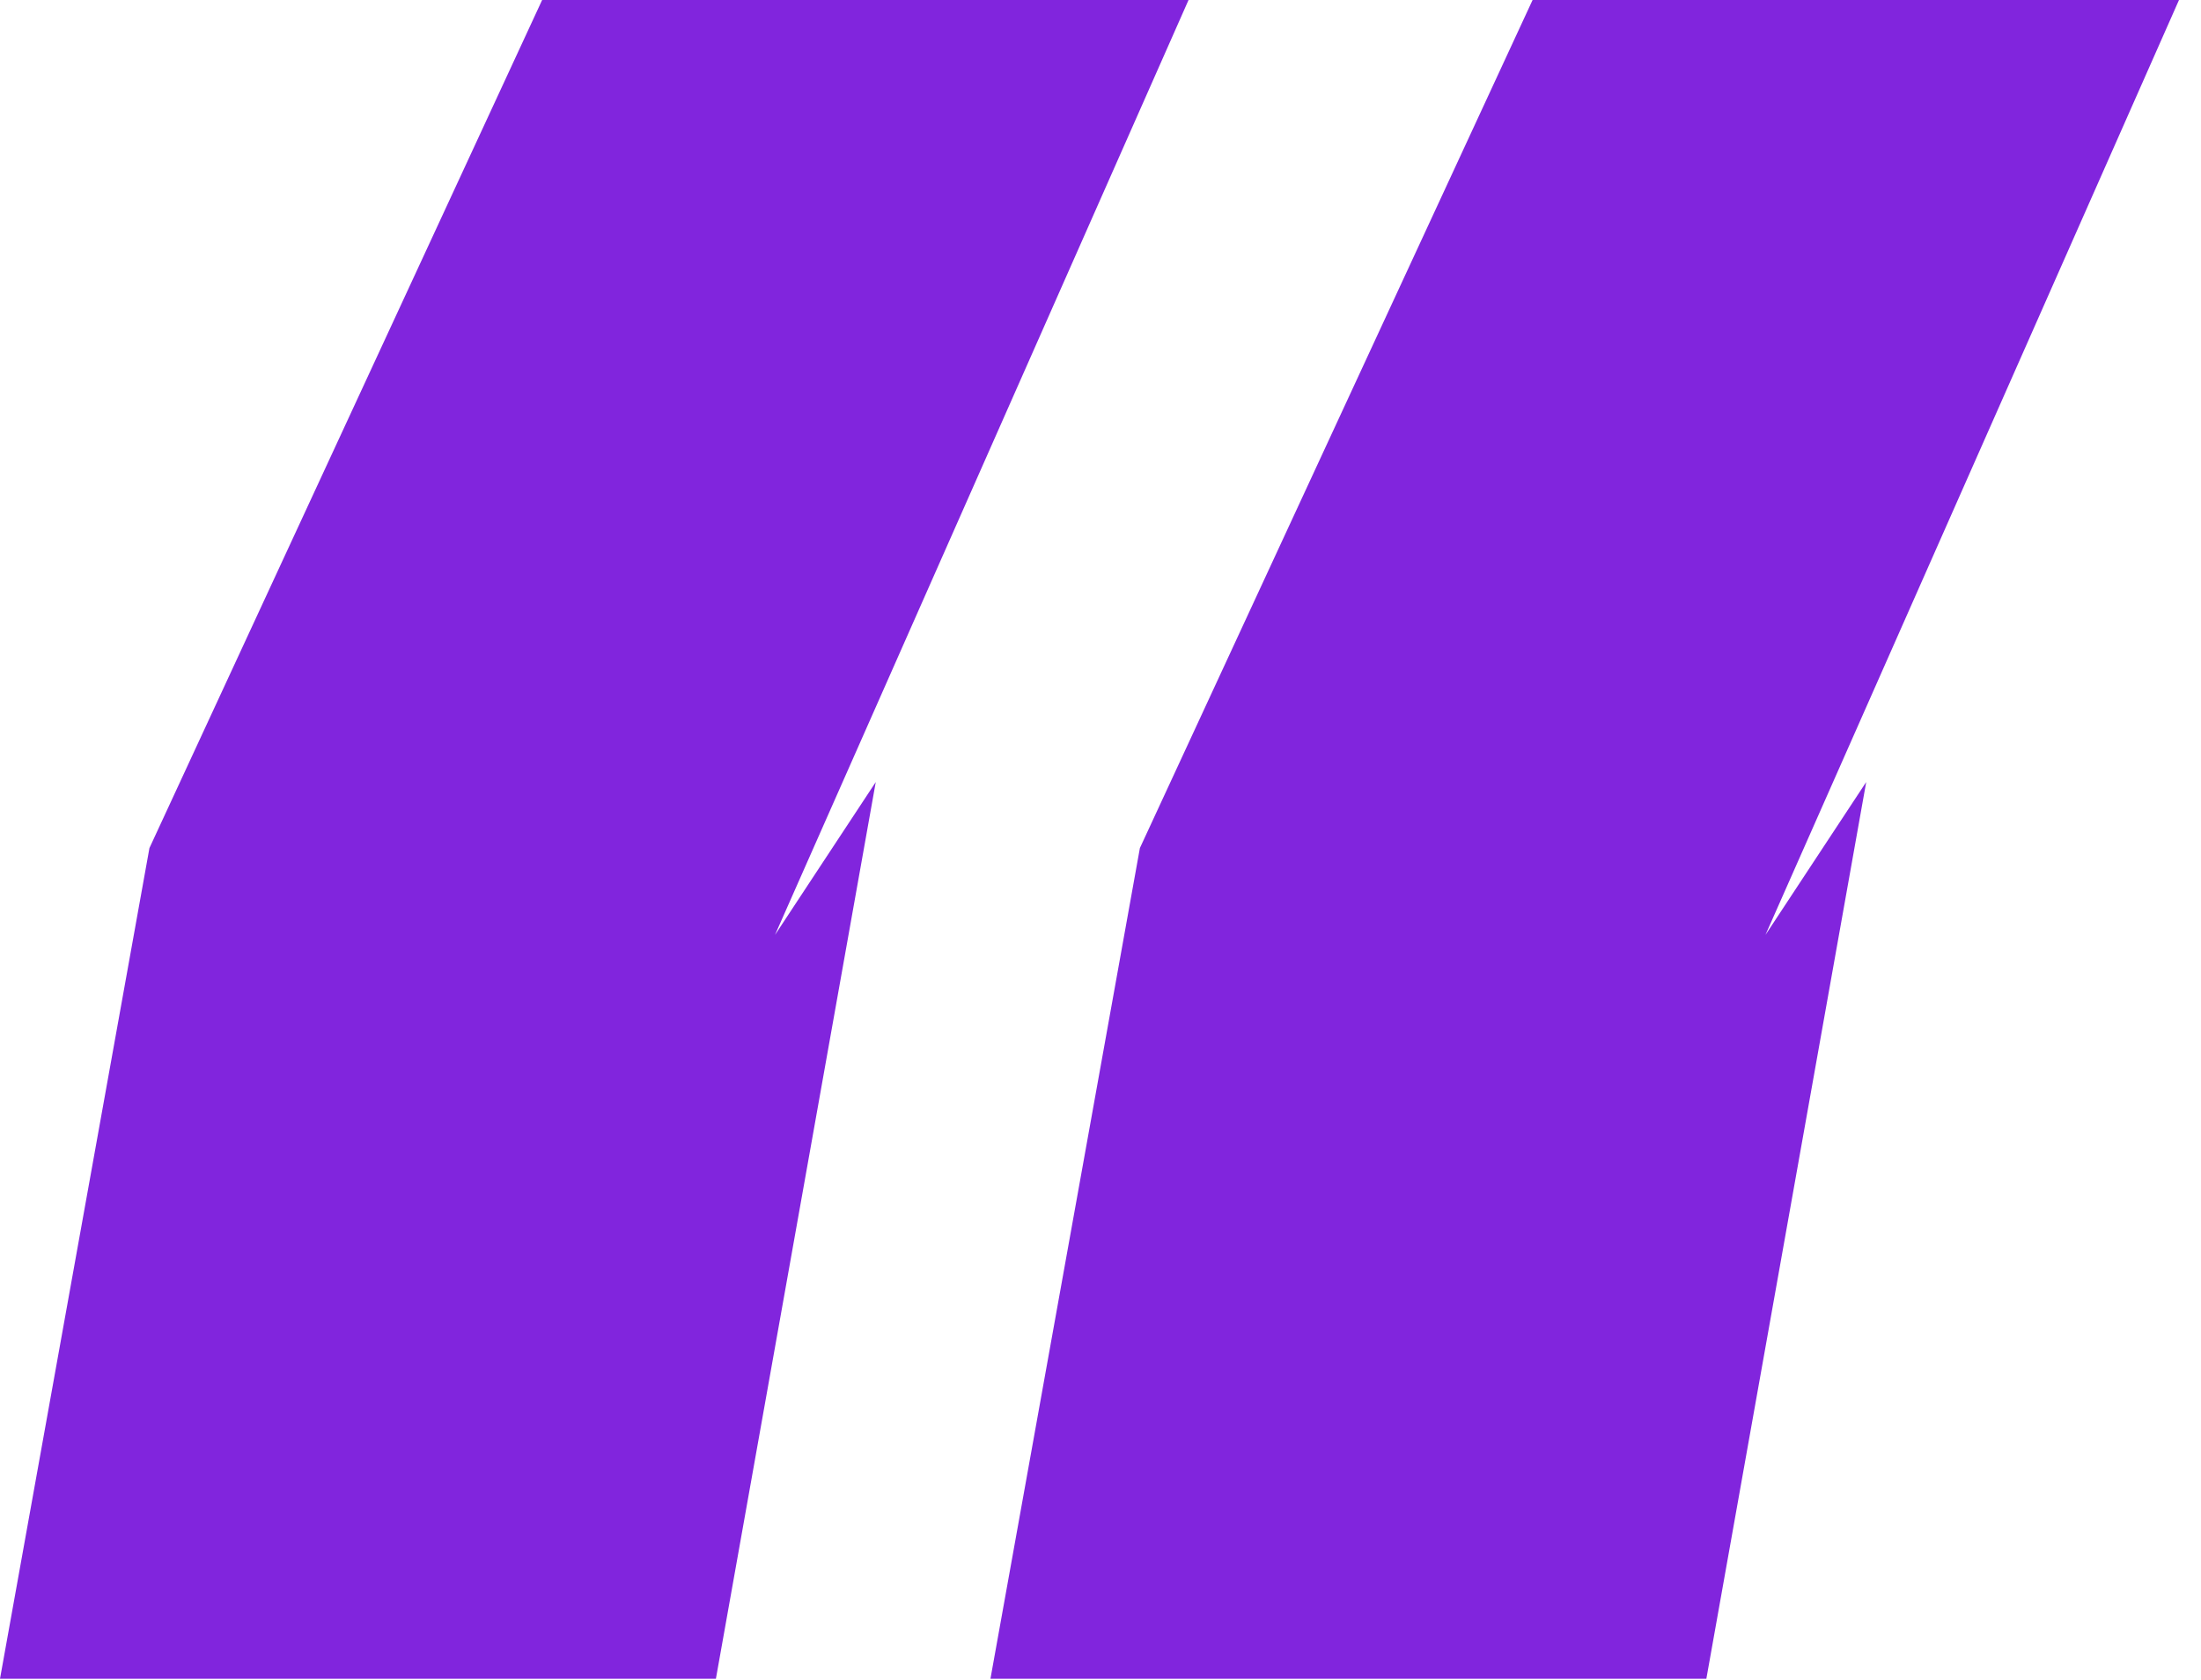 <svg width="38" height="29" viewBox="0 0 38 29" fill="none" xmlns="http://www.w3.org/2000/svg">
<path d="M17.1 28.98L19.68 14.64L26.46 0H37.62L30.48 16.14L32.22 13.5L29.46 28.98H17.1ZM0 28.98L2.58 14.64L9.36 0H20.52L13.38 16.14L15.12 13.5L12.36 28.98H0Z" fill="#8125DD"/>
</svg>
